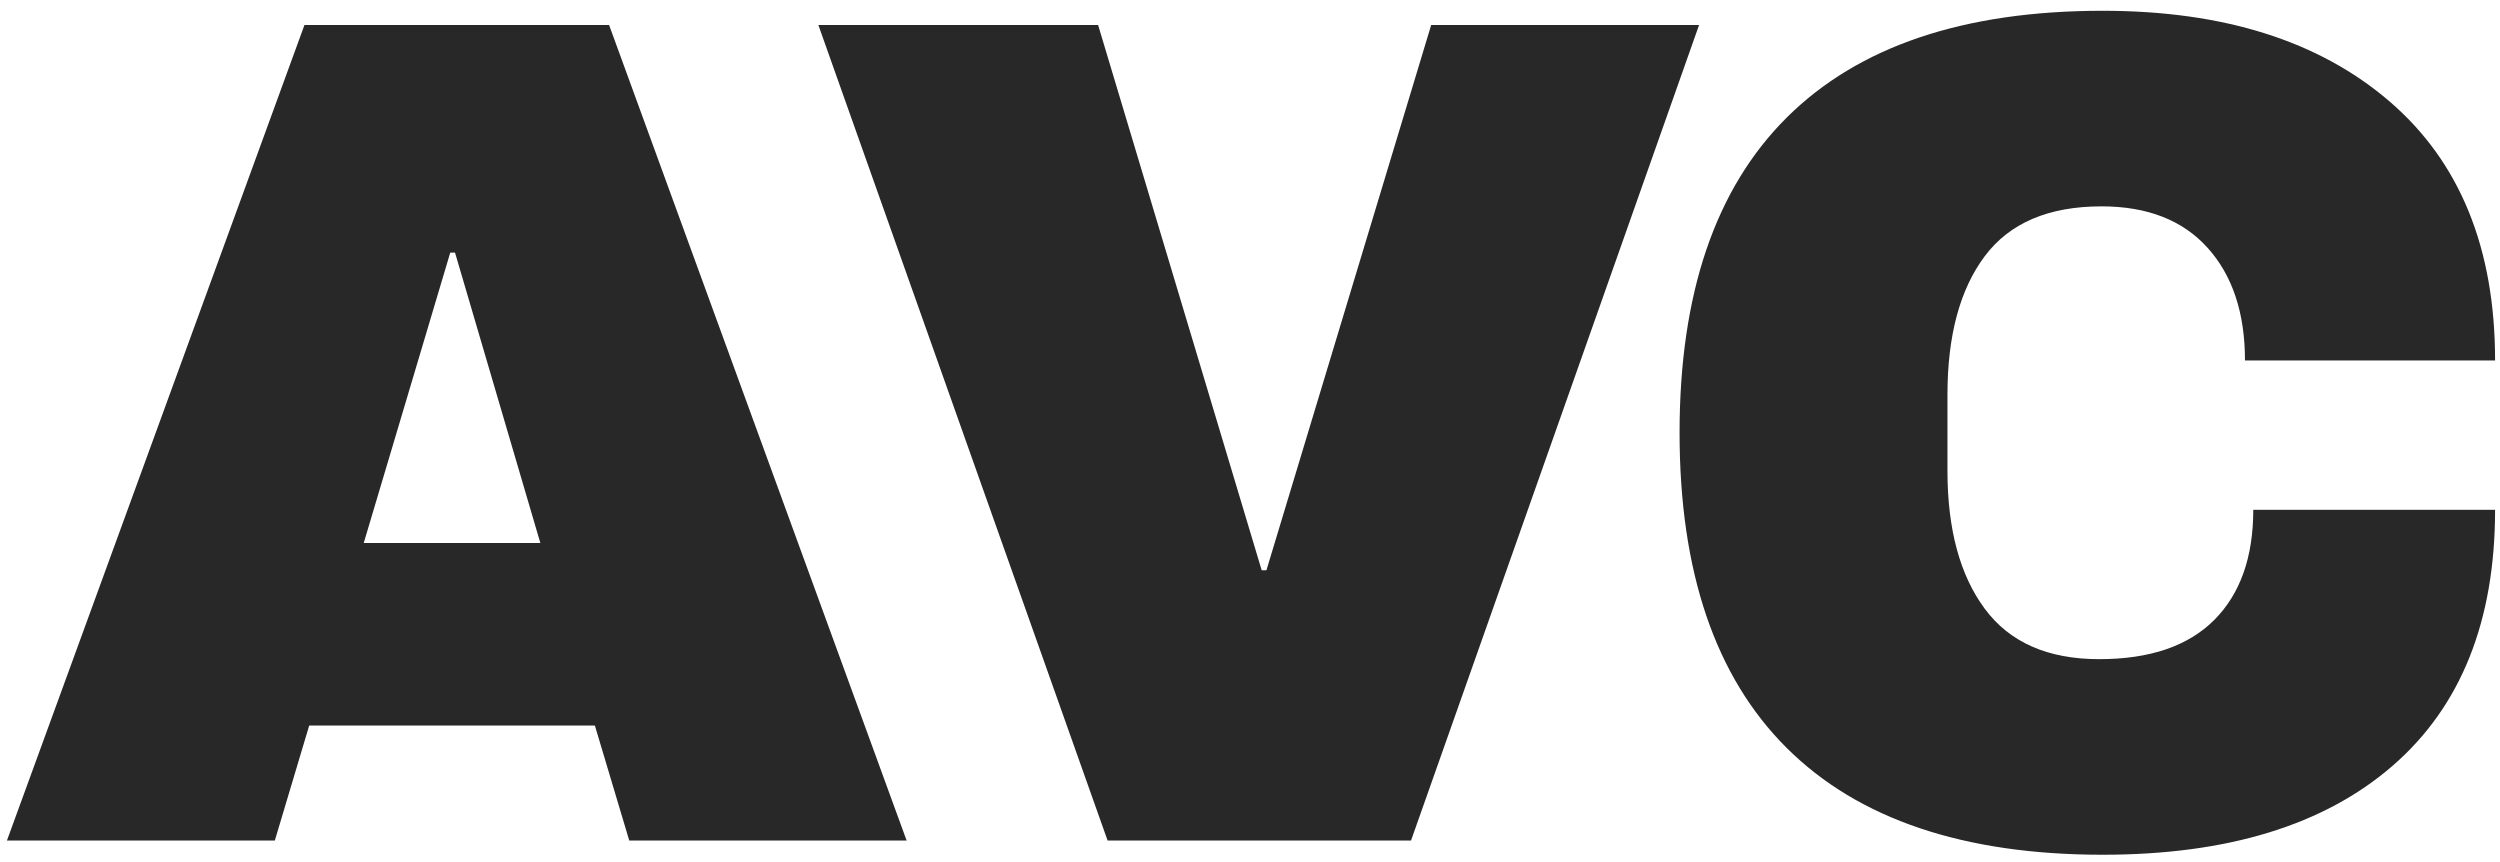 <svg width="116" height="40" xmlns="http://www.w3.org/2000/svg"><path d="M29.197 39l-1.595-5.335H14.347L12.752 39H.322L14.127 1.16h14.135L42.067 39h-12.87zm-12.32-13.805h8.195l-3.96-13.475h-.22l-4.015 13.475zM51.392 39 37.972 1.16h12.98l7.59 25.3h.22l7.645-25.3h12.43L65.472 39h-14.08zM97.567.5c5.61.0 10.047 1.402 13.31 4.208 3.263 2.805 4.895 6.81 4.895 12.017h-11.605c0-2.2-.578-3.942-1.733-5.225s-2.795-1.925-4.922-1.925c-2.457.0-4.263.77-5.418 2.31-1.155 1.54-1.732 3.685-1.732 6.435v3.52c0 2.713.577 4.85 1.732 6.408 1.155 1.558 2.925 2.337 5.308 2.337 2.347.0 4.125-.605 5.335-1.815s1.815-2.915 1.815-5.115h11.22c0 5.17-1.586 9.13-4.758 11.88-3.171 2.75-7.654 4.125-13.447 4.125-6.453.0-11.34-1.65-14.658-4.95-3.318-3.3-4.977-8.177-4.977-14.63.0-6.453 1.659-11.33 4.977-14.63C86.228 2.15 91.114.5 97.567.5z" fill="#282828" fill-rule="nonzero"/></svg>